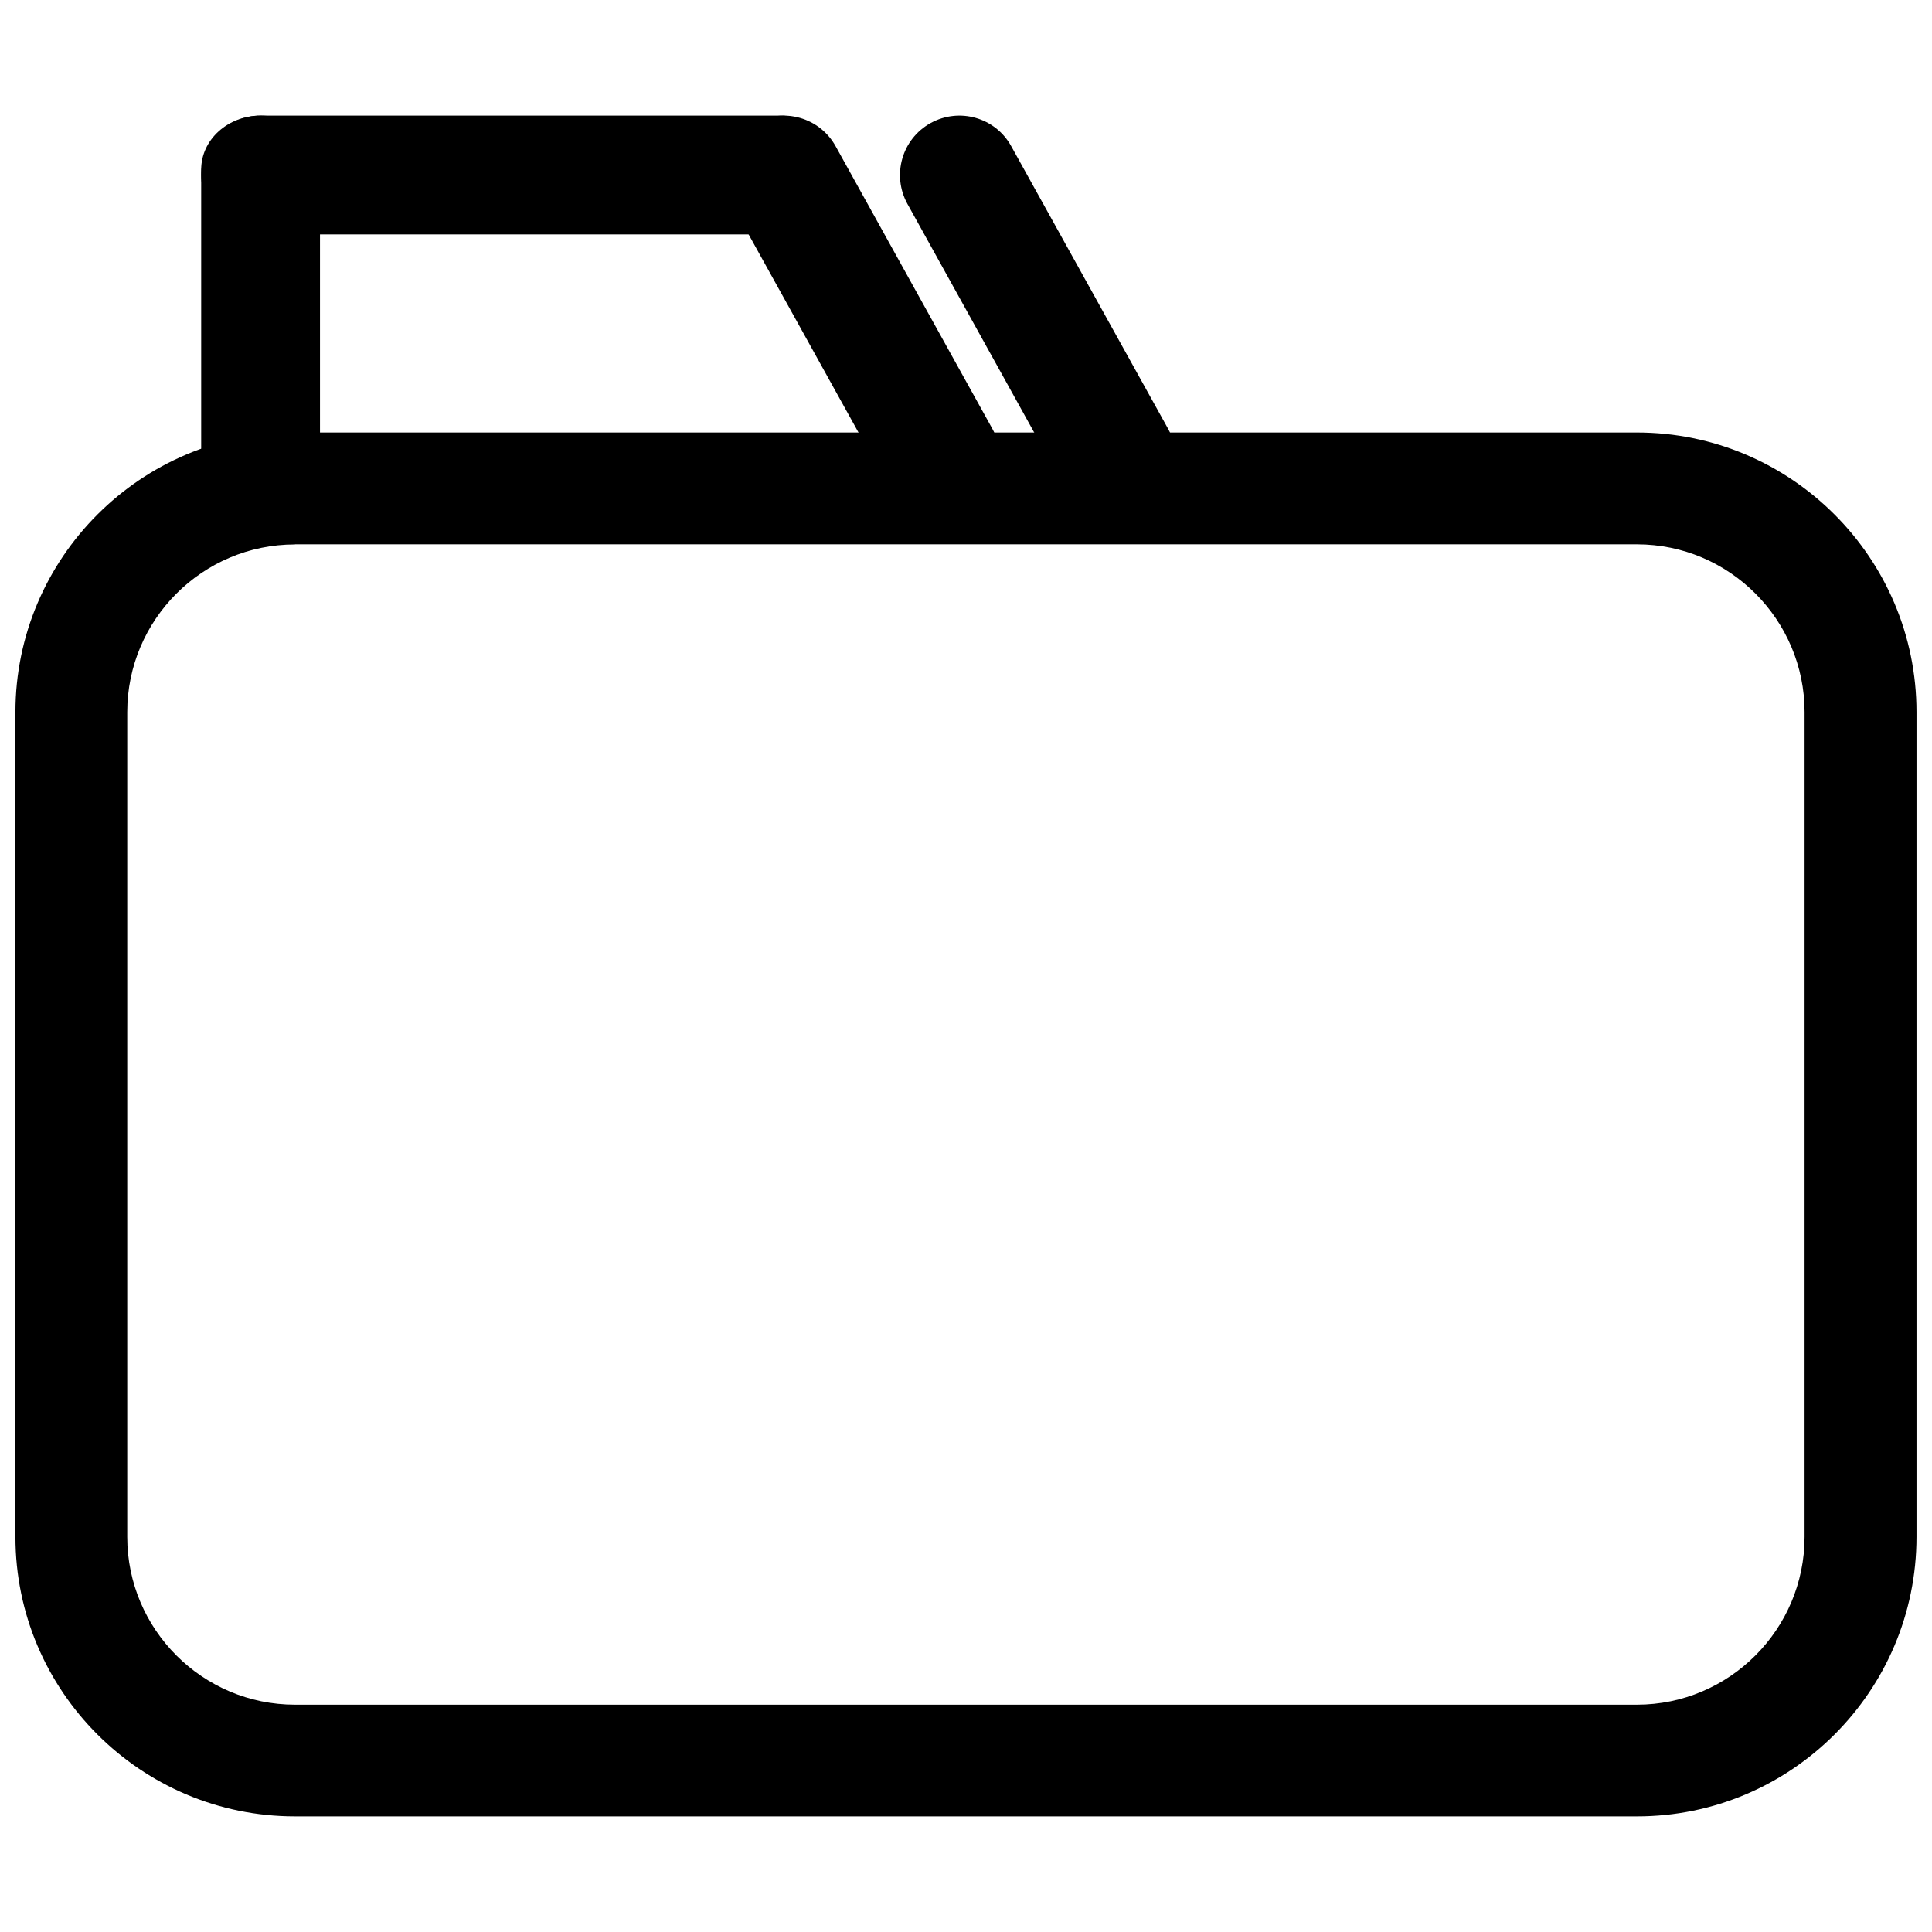 <?xml version="1.0" encoding="UTF-8"?>
<!-- Uploaded to: SVG Repo, www.svgrepo.com, Generator: SVG Repo Mixer Tools -->
<svg width="800px" height="800px" version="1.1" viewBox="144 144 512 512" xmlns="http://www.w3.org/2000/svg">
 <defs>
  <clipPath id="a">
   <path d="m148.09 258h503.81v368h-503.81z"/>
  </clipPath>
 </defs>
 <g clip-path="url(#a)">
  <path d="m577.81 625.36h-355.63c-40.84 0-74.09-33.188-74.09-74.062v-218.59c0-40.84 33.25-74.09 74.09-74.09h355.62c40.875 0 74.094 33.25 74.094 74.09v218.56c0 40.906-33.219 74.094-74.09 74.094zm-355.63-337.08c-24.527 0-44.461 19.934-44.461 44.461v218.56c0 24.496 19.934 44.461 44.461 44.461h355.62c24.496 0 44.43-19.965 44.43-44.461l0.004-218.59c0-24.496-19.934-44.461-44.43-44.461h-355.63z"/>
 </g>
 <path d="m228.8 266.71c0 7.902-7.055 14.297-15.742 14.297-8.691 0-15.742-6.391-15.742-14.297v-77.777c0-7.902 7.055-14.297 15.742-14.297 8.691 0 15.742 6.391 15.742 14.297z"/>
 <path d="m366.56 190.38c0 8.691-7.055 15.742-15.742 15.742h-137.76c-8.691 0-15.742-7.055-15.742-15.742 0-8.691 7.055-15.742 15.742-15.742h137.76c8.688-0.004 15.742 7.051 15.742 15.742z"/>
 <path d="m406.99 257.64c4.219 7.59 1.48 17.191-6.141 21.41-7.617 4.191-17.191 1.449-21.41-6.137l-41.535-74.879c-4.188-7.621-1.477-17.195 6.141-21.414 7.621-4.219 17.191-1.48 21.41 6.141z"/>
 <path d="m453.56 257.64c4.188 7.59 1.48 17.191-6.141 21.41-7.621 4.219-17.223 1.48-21.41-6.109l-41.531-74.906c-4.191-7.621-1.48-17.195 6.137-21.414 7.621-4.219 17.191-1.48 21.379 6.141z"/>
</svg>